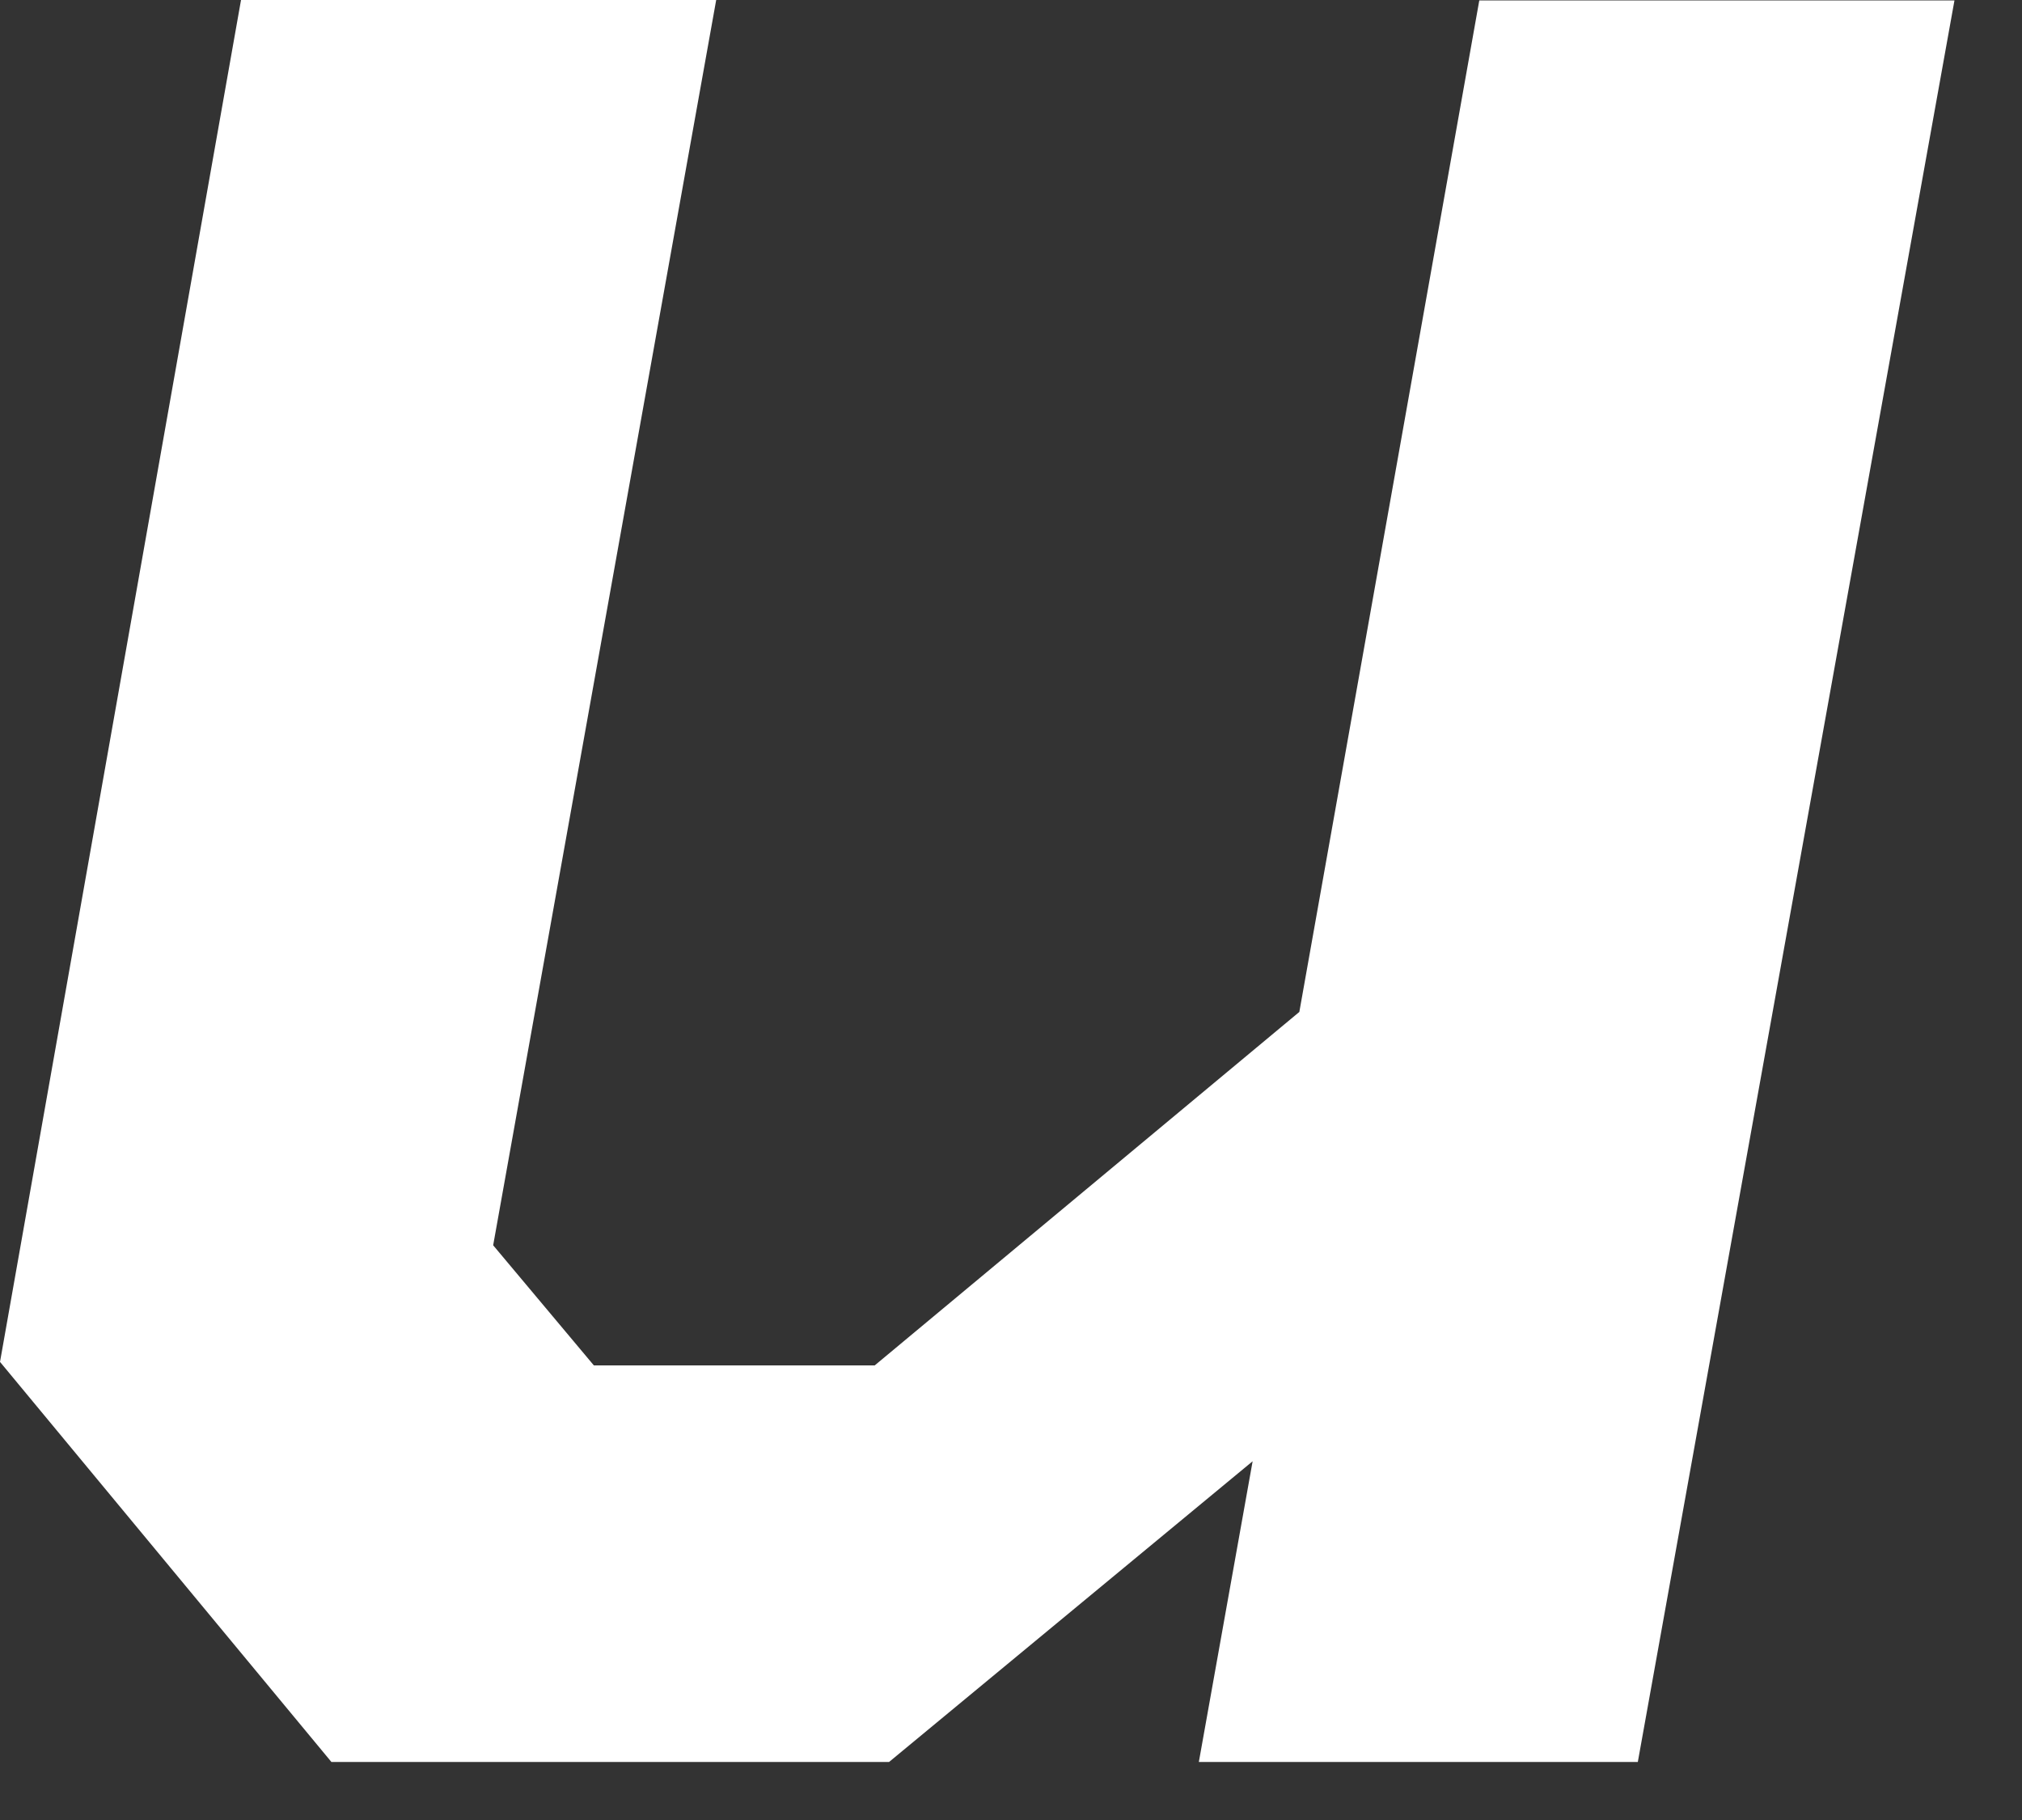 <?xml version="1.0" encoding="utf-8"?>
<svg xmlns="http://www.w3.org/2000/svg" fill="none" height="100%" overflow="visible" preserveAspectRatio="none" style="display: block;" viewBox="0 0 10 9" width="100%">
<rect x="0" y="0" width="10" height="9" fill="#333333" stroke="none"/>
<path d="M0 6.735L1.192 0H3.542L2.439 6.158L2.937 6.752H4.326L6.426 5.004L7.316 0.002H9.666L8.1 8.713H5.929L6.195 7.226L4.397 8.713H1.639L0.002 6.737L0 6.735Z" fill="white" id="Vector"/>
</svg>